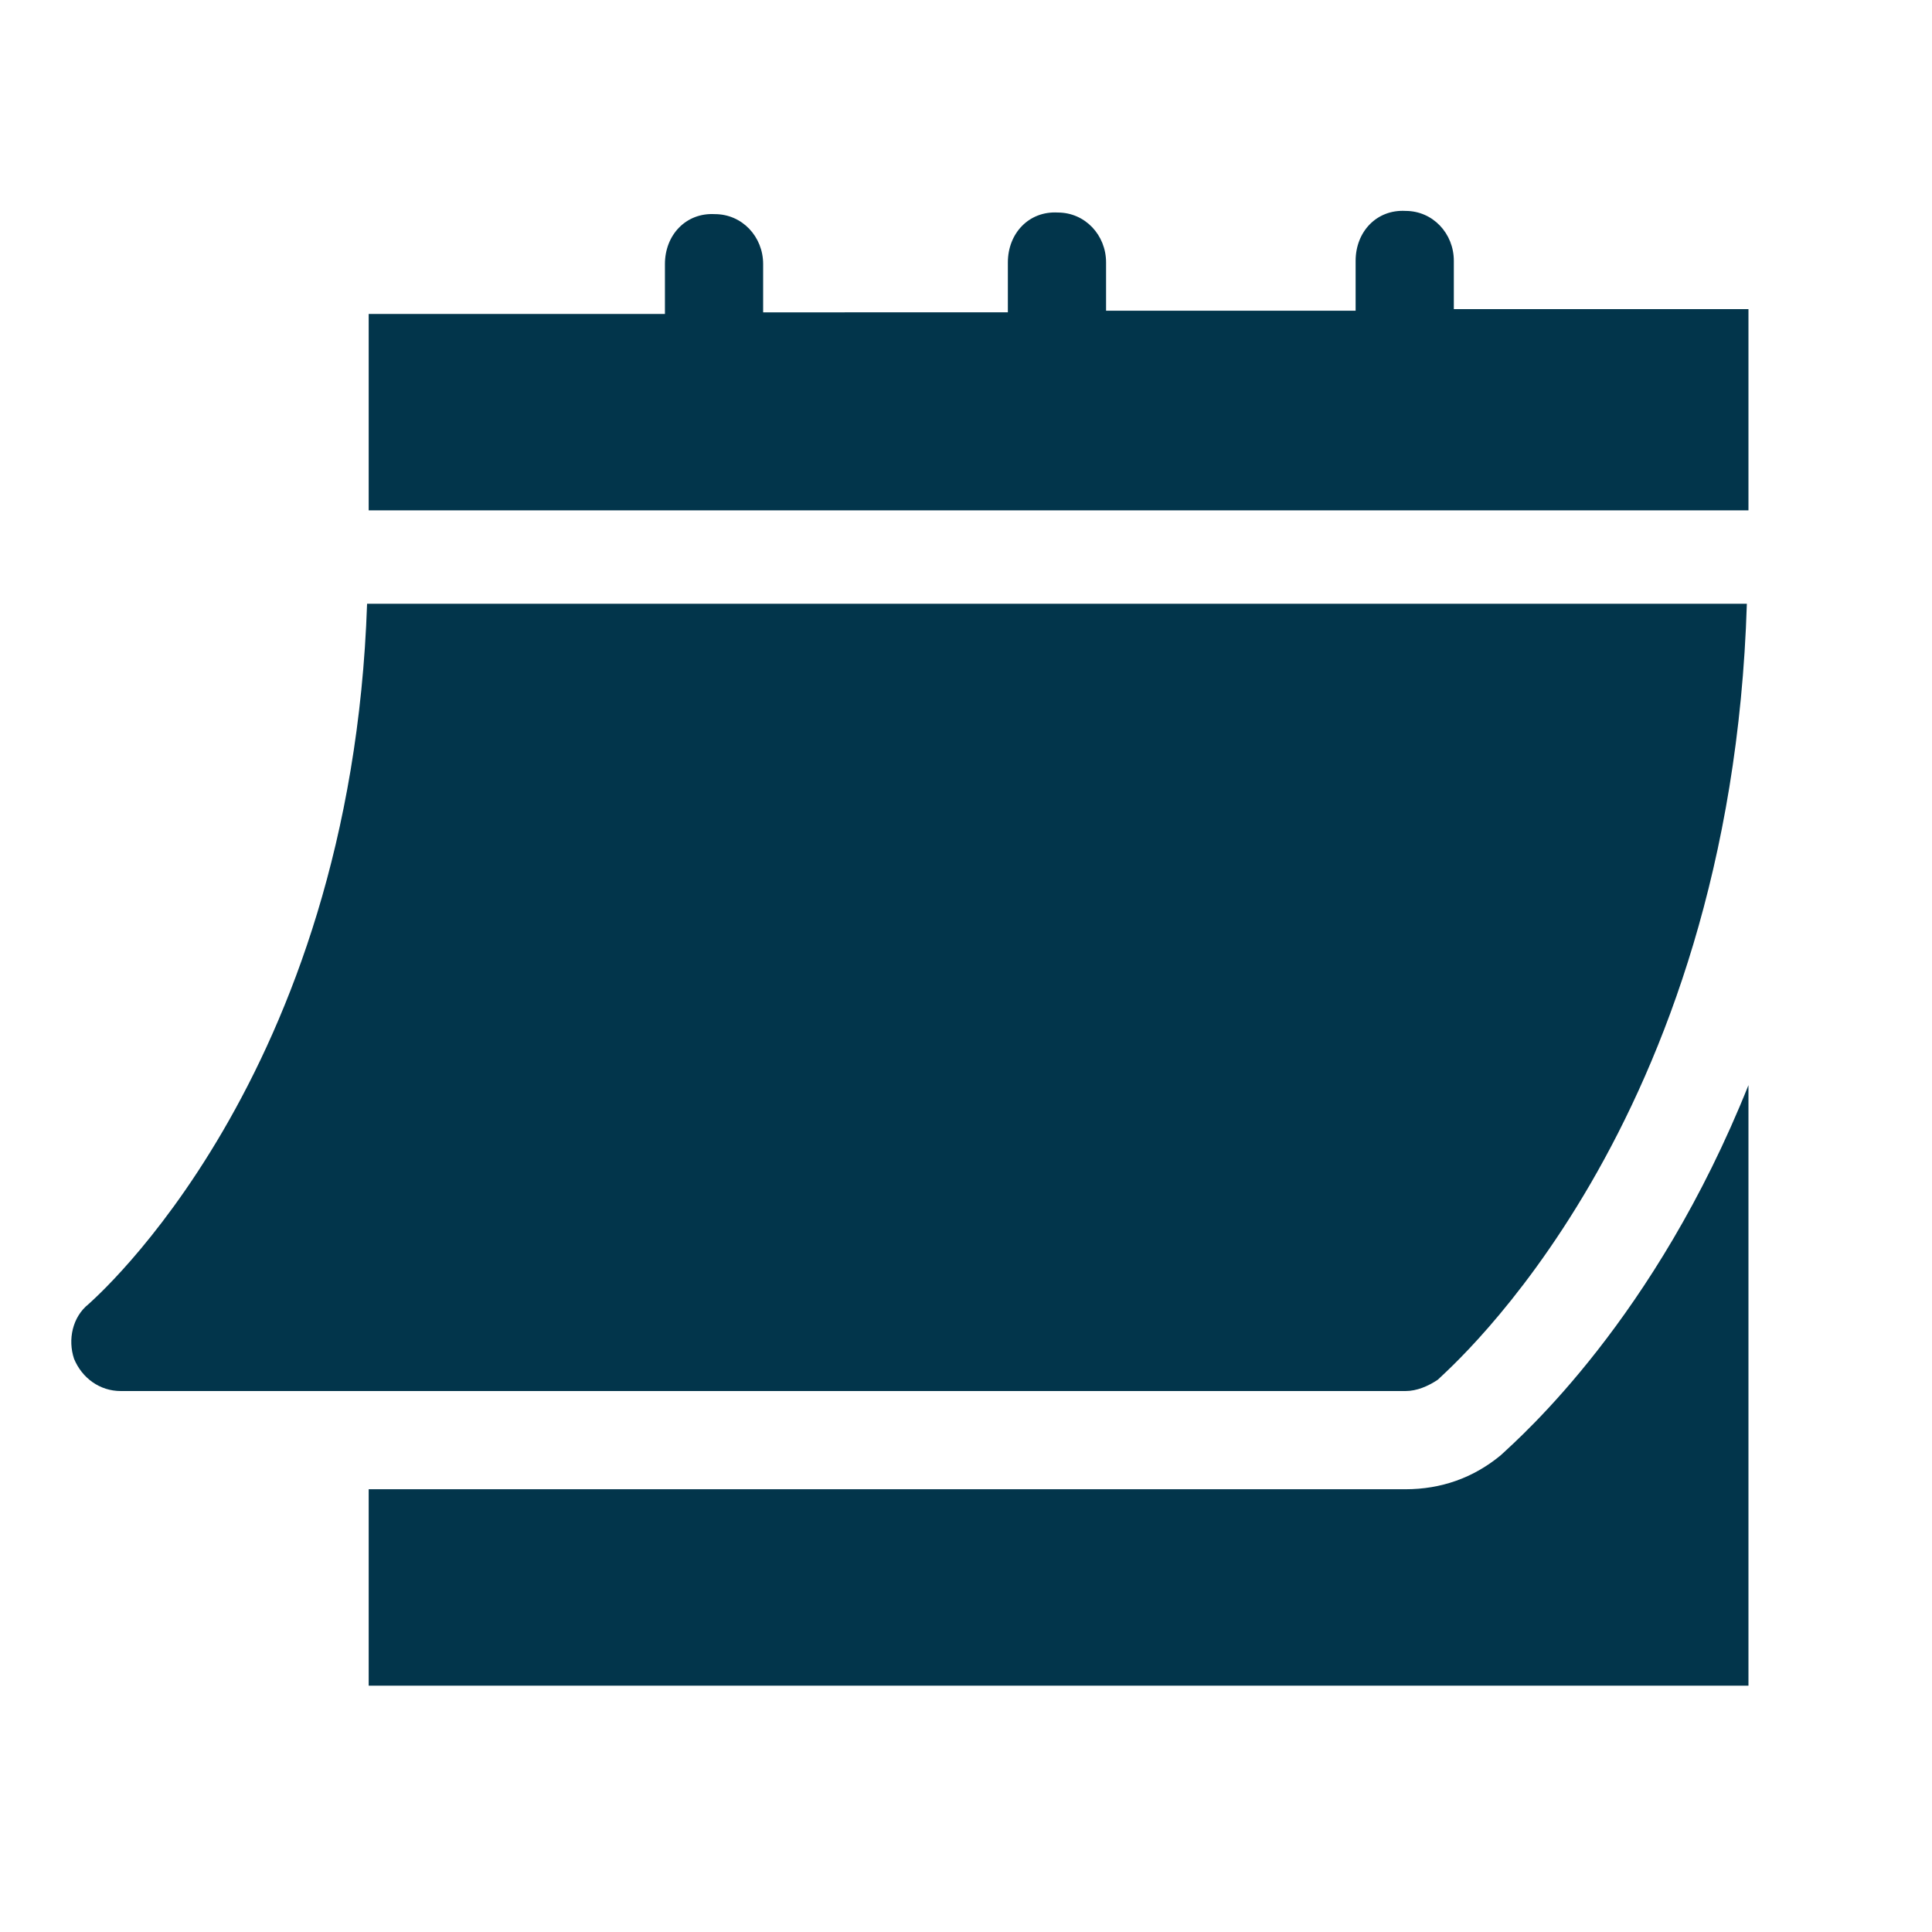 <?xml version="1.0" encoding="utf-8"?>
<!-- Generator: Adobe Illustrator 25.0.1, SVG Export Plug-In . SVG Version: 6.00 Build 0)  -->
<svg version="1.1" id="Layer_1" xmlns="http://www.w3.org/2000/svg" xmlns:xlink="http://www.w3.org/1999/xlink" x="0px" y="0px"
	 viewBox="0 0 120 120" style="enable-background:new 0 0 120 120;" xml:space="preserve">
<style type="text/css">
	.st0{fill:#02354B !important;}
</style>
<g>
	<path class="st0" d="M7.5,86.4h79.8c0.7,0,1.4-0.3,2-0.7C90,85,107.5,70,108.5,37.5H22.8C21.8,67,5.7,80.8,5.5,81
		c-1,0.8-1.3,2.2-0.9,3.4C5.1,85.6,6.2,86.4,7.5,86.4z"/>
	<path class="st0" d="M108.6,19.2H90.3v-3c0-1.7-1.3-3.1-3-3.1c-1.8-0.1-3.1,1.3-3.1,3.1v3.1H68.7v-3c0-1.7-1.3-3.1-3-3.1
		c-1.8-0.1-3.1,1.3-3.1,3.1v3.1H47.4v-3c0-1.7-1.3-3.1-3-3.1c-1.8-0.1-3.1,1.3-3.1,3.1v3.1H22.9v12.2h85.7V19.2z"/>
	<path class="st0" d="M93.2,90.4c-1.7,1.4-3.7,2.1-5.9,2.1H22.9v12.2h85.7V67.4C102.8,81.9,94.5,89.2,93.2,90.4z"/>
</g>
</svg>
